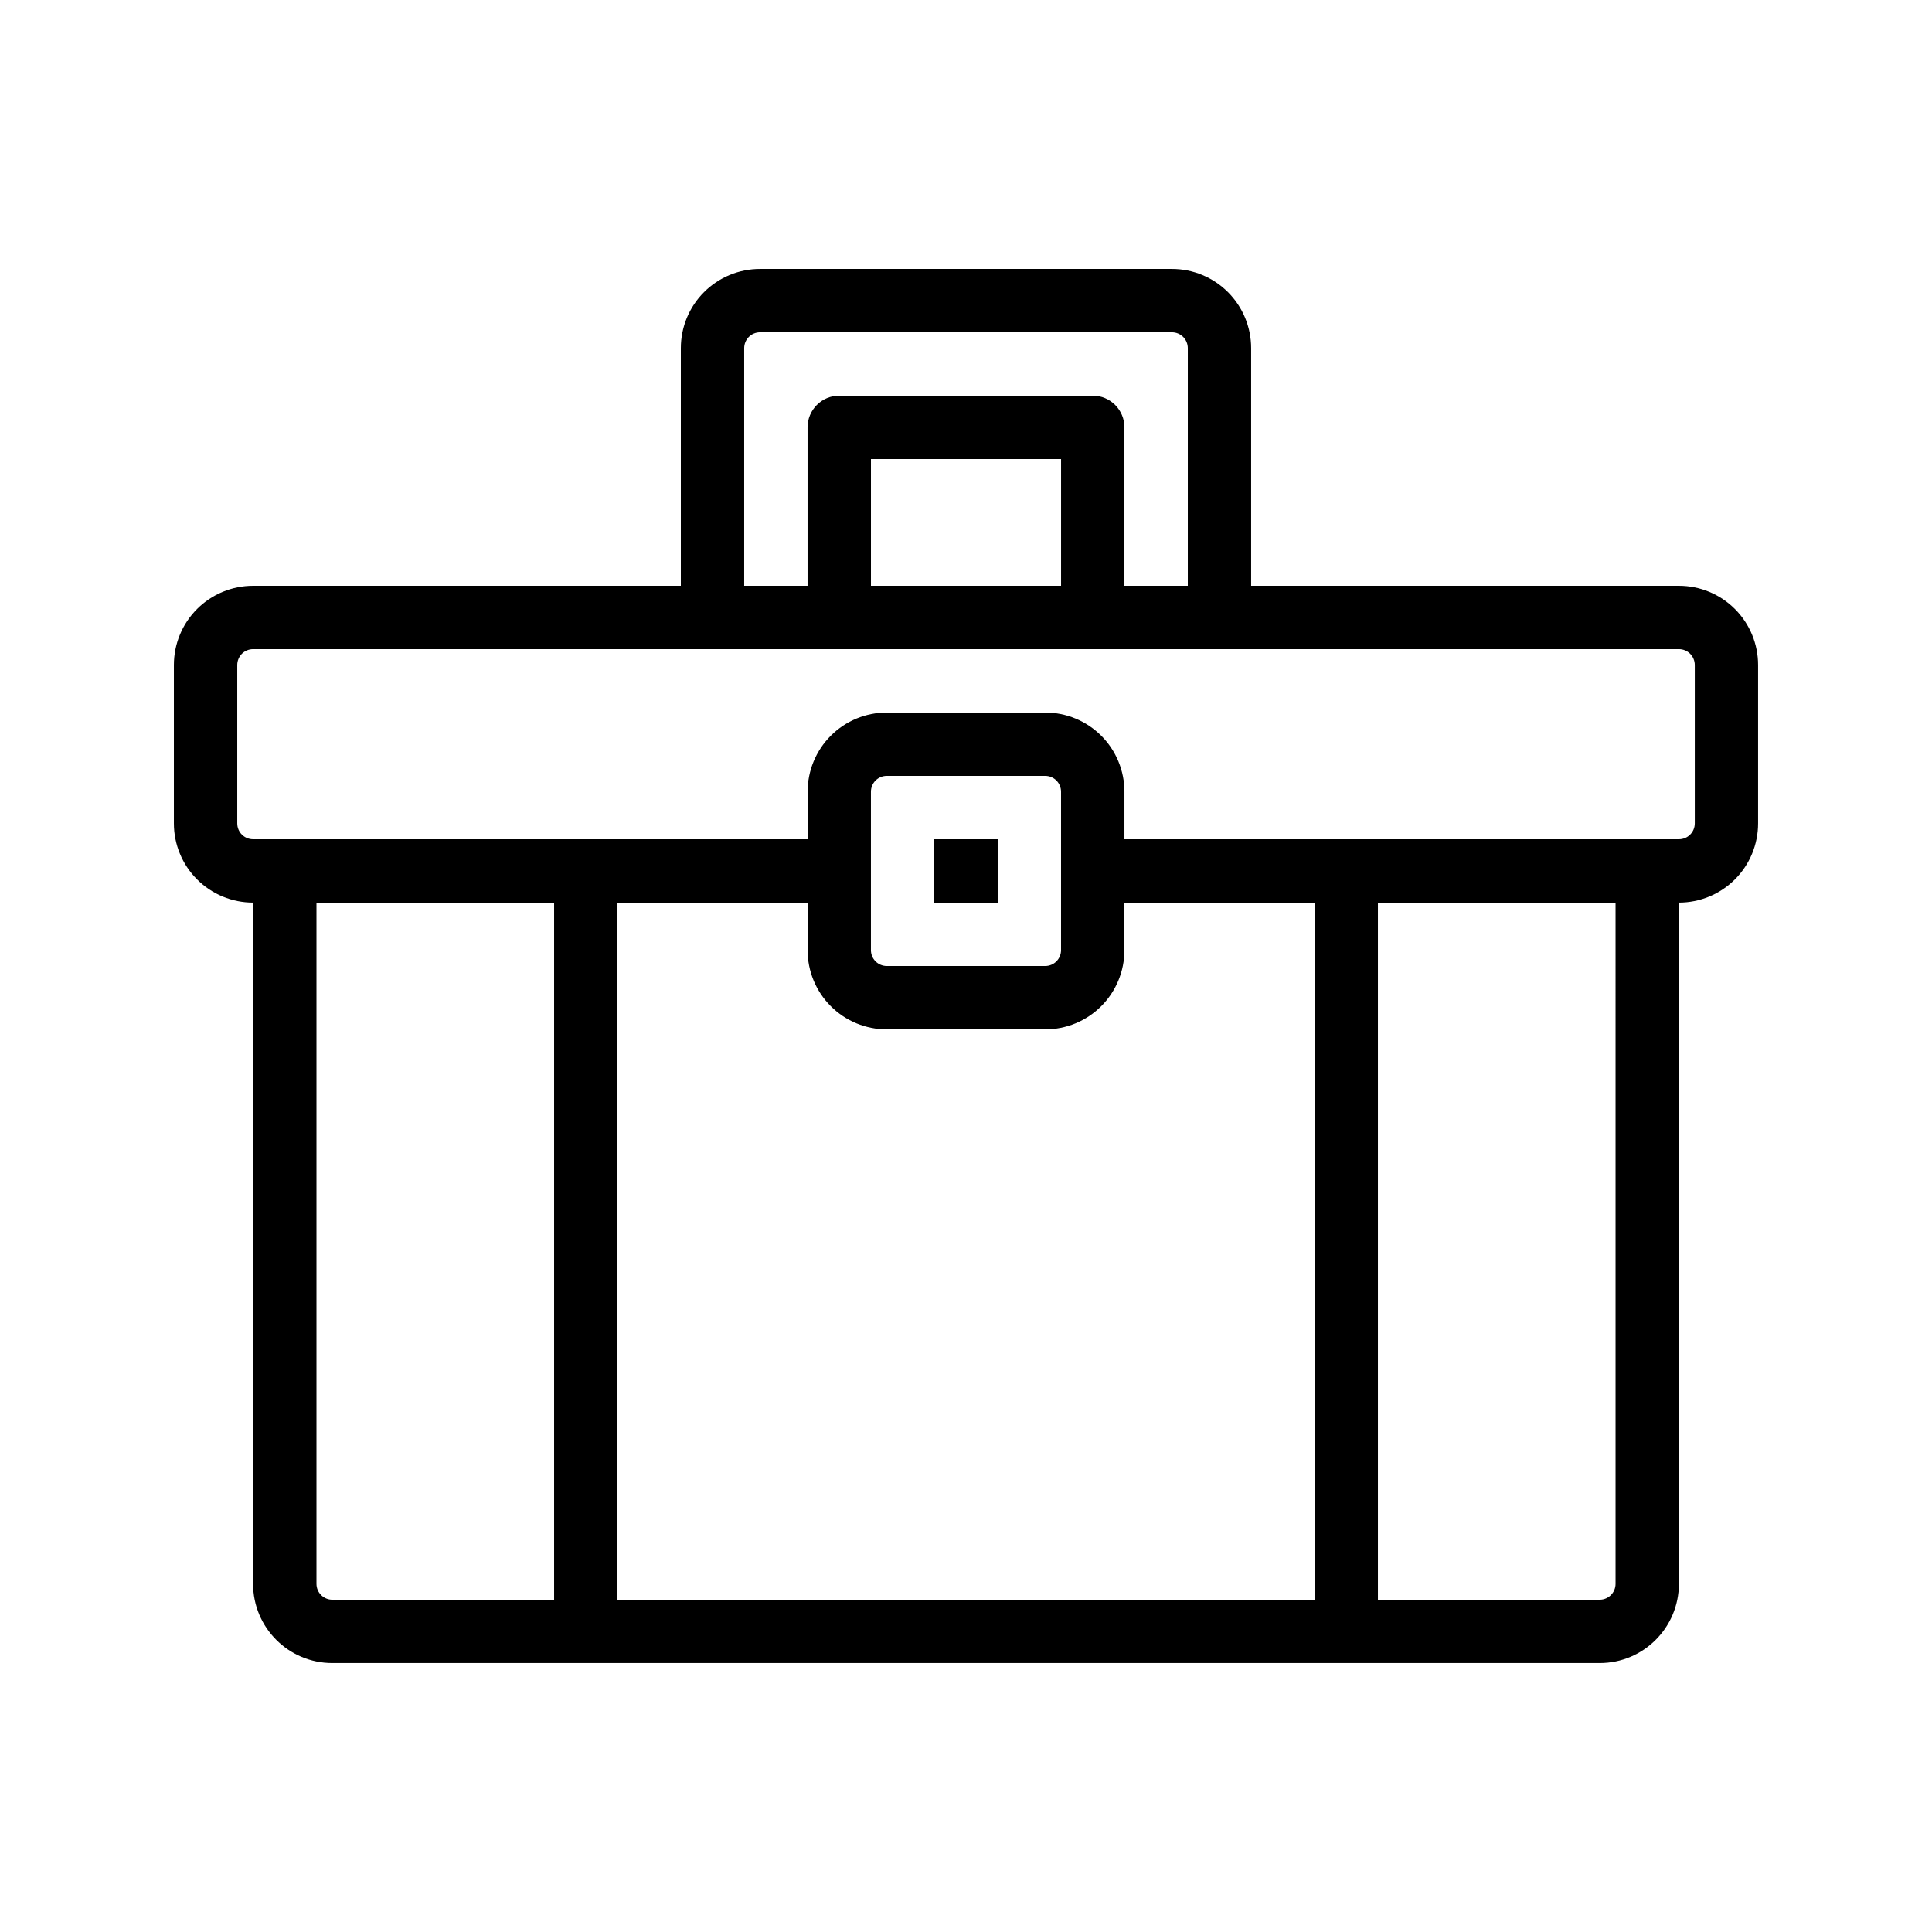 <?xml version="1.0" encoding="UTF-8"?>
<!-- Uploaded to: ICON Repo, www.iconrepo.com, Generator: ICON Repo Mixer Tools -->
<svg fill="#000000" width="800px" height="800px" version="1.1" viewBox="144 144 512 512" xmlns="http://www.w3.org/2000/svg">
 <path d="m324.43 299.24h-113.36c-5.566 0-10.906 2.207-14.844 6.144s-6.144 9.277-6.144 14.844v41.984c0 5.566 2.207 10.906 6.144 14.844s9.277 6.144 14.844 6.144v180.53c0 11.598 9.395 20.992 20.992 20.992h335.87c11.598 0 20.992-9.395 20.992-20.992v-180.53c5.566 0 10.906-2.207 14.844-6.144s6.144-9.277 6.144-14.844v-41.984c0-5.566-2.207-10.906-6.144-14.844s-9.277-6.144-14.844-6.144h-113.36v-62.977c0-5.566-2.207-10.906-6.144-14.844s-9.277-6.144-14.844-6.144h-109.16c-5.566 0-10.906 2.207-14.844 6.144s-6.144 9.277-6.144 14.844v62.977zm-96.562 83.969v180.53c0 2.316 1.883 4.199 4.199 4.199h58.777v-184.73zm130.15 0h-50.383v184.73h184.73v-184.73h-50.383v12.594c0 5.566-2.207 10.906-6.144 14.844s-9.277 6.144-14.844 6.144h-41.984c-5.566 0-10.906-2.207-14.844-6.144s-6.144-9.277-6.144-14.844v-12.594zm214.12 0h-62.977v184.73h58.777c2.316 0 4.199-1.883 4.199-4.199zm-146.95-29.391v41.984c0 1.117-0.445 2.184-1.227 2.973-0.789 0.781-1.855 1.227-2.973 1.227h-41.984c-1.117 0-2.184-0.445-2.973-1.227-0.781-0.789-1.227-1.855-1.227-2.973v-41.984c0-1.117 0.445-2.184 1.227-2.973 0.789-0.781 1.855-1.227 2.973-1.227h41.984c1.117 0 2.184 0.445 2.973 1.227 0.781 0.789 1.227 1.855 1.227 2.973zm-33.586 12.594v16.793h16.793v-16.793zm50.383 0h146.95c1.117 0 2.184-0.445 2.973-1.227 0.781-0.789 1.227-1.855 1.227-2.973v-41.984c0-1.117-0.445-2.184-1.227-2.973-0.789-0.781-1.855-1.227-2.973-1.227h-377.86c-1.117 0-2.184 0.445-2.973 1.227-0.781 0.789-1.227 1.855-1.227 2.973v41.984c0 1.117 0.445 2.184 1.227 2.973 0.789 0.781 1.855 1.227 2.973 1.227h146.95v-12.594c0-5.566 2.207-10.906 6.144-14.844s9.277-6.144 14.844-6.144h41.984c5.566 0 10.906 2.207 14.844 6.144s6.144 9.277 6.144 14.844v12.594zm16.793-67.176v-62.977c0-1.117-0.445-2.184-1.227-2.973-0.789-0.781-1.855-1.227-2.973-1.227h-109.16c-1.117 0-2.184 0.445-2.973 1.227-0.781 0.789-1.227 1.855-1.227 2.973v62.977h16.793v-41.984c0-2.227 0.883-4.367 2.461-5.938 1.57-1.578 3.711-2.461 5.938-2.461h67.176c4.637 0 8.398 3.762 8.398 8.398v41.984zm-33.586 0v-33.586h-50.383v33.586z" fill-rule="evenodd"/>
</svg>